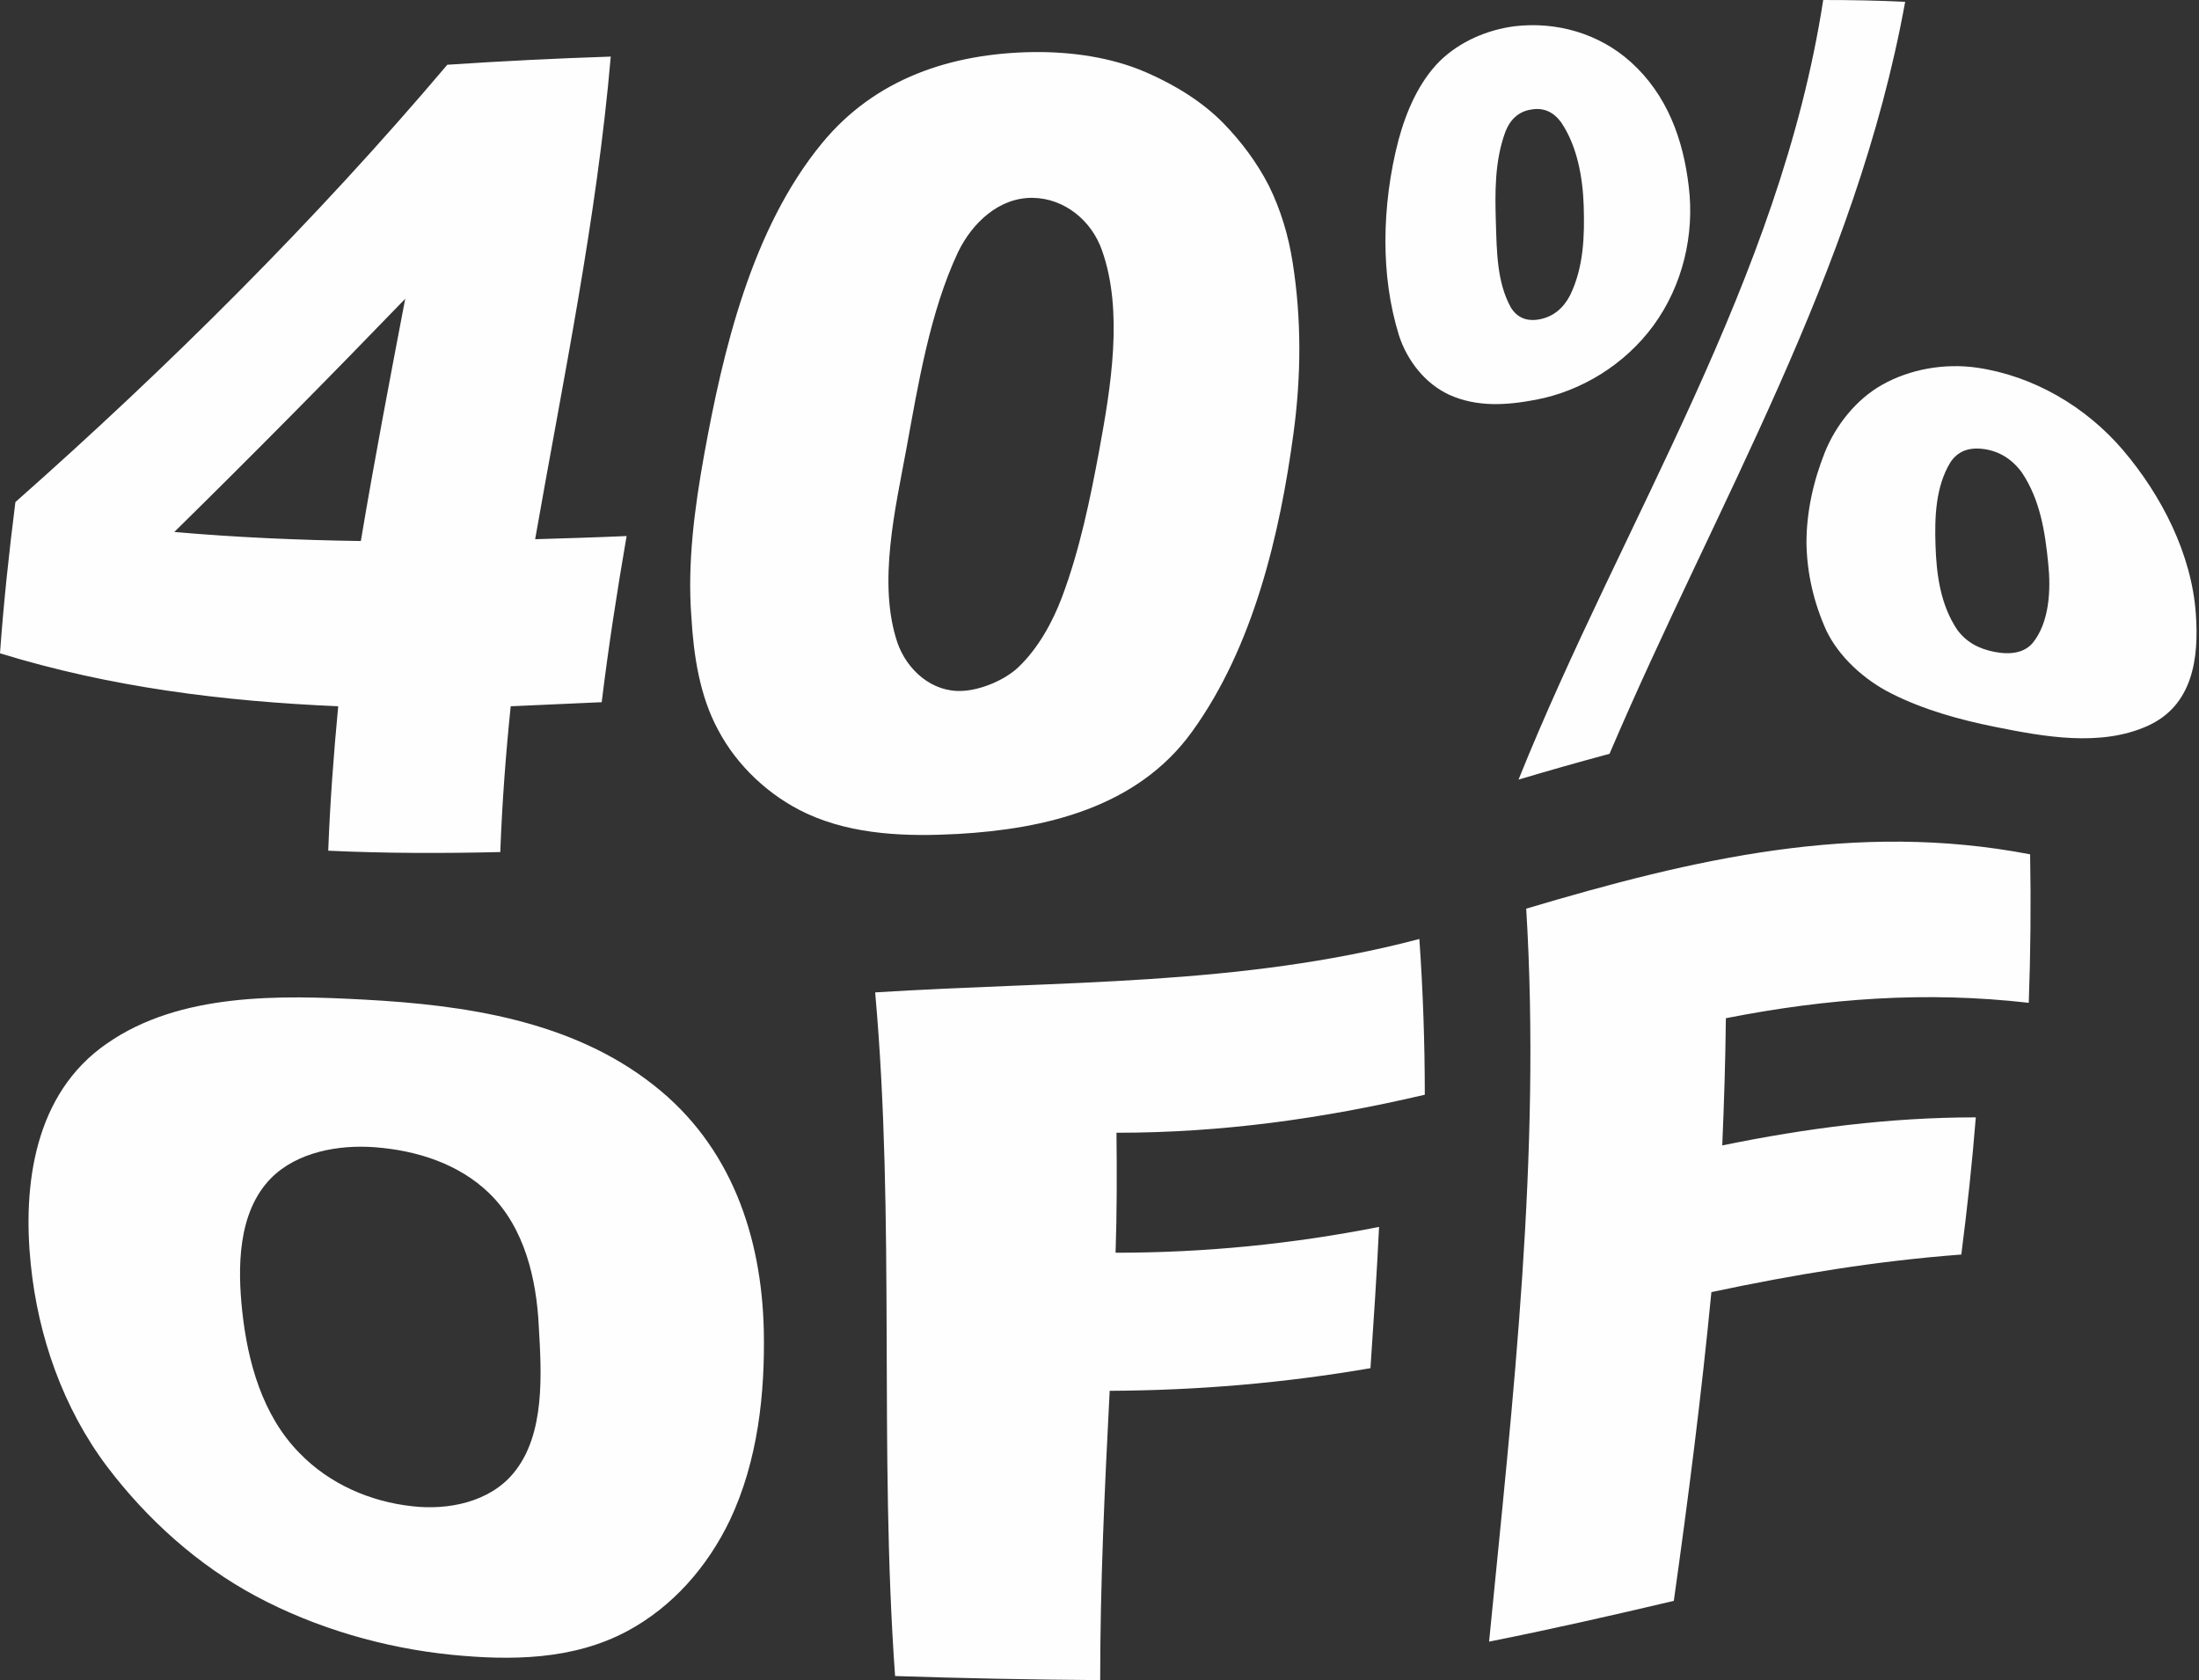 <?xml version="1.0" encoding="UTF-8" standalone="no"?><svg xmlns="http://www.w3.org/2000/svg" xmlns:xlink="http://www.w3.org/1999/xlink" fill="#000000" height="371.1" preserveAspectRatio="xMidYMid meet" version="1" viewBox="12.2 43.6 485.7 371.1" width="485.7" zoomAndPan="magnify"><rect x="12.2" y="43.6" width="485.7" height="371.1" fill="#333333" stroke="none"/><linearGradient gradientUnits="userSpaceOnUse" id="a" x1="249.701" x2="279.26" xlink:actuate="onLoad" xlink:show="other" xlink:type="simple" y1="50.883" y2="824.789"><stop offset="0" stop-color="#fefefe"/><stop offset="1" stop-color="#ffffff"/></linearGradient><path d="M86.9,199.6c-25.5-1.1-50.3-4.2-74.7-11.7c0.8-11.2,2-22.3,3.4-33.4c33.8-29.9,66.2-62.1,95.4-96.6 c12-0.8,24-1.4,36.1-1.8c-3.1,35.9-10.5,71.2-16.7,106.6c6.7-0.2,13.5-0.4,20.2-0.7c-2.1,12.2-4,24.4-5.5,36.7 c-6.7,0.3-13.4,0.6-20.1,0.9c-1.1,10.7-1.9,21.4-2.3,32.2c-12.7,0.3-25.3,0.3-38-0.3C85.1,220.8,85.9,210.2,86.9,199.6z M91.9,163.1 c3-17.9,6.4-35.7,9.8-53.5c-16.8,17.4-33.8,34.6-51,51.5C64.4,162.3,78.2,162.9,91.9,163.1z M167.7,144.2c4.2-23.2,10.5-50,26-68.9 c11.8-14.4,28.6-19.9,46.6-20.2c8.4-0.1,17.3,1.1,25.1,4.5c6.2,2.7,12.3,6.4,17,11.2c4,4.1,7.5,8.8,10.1,13.9 c2.6,5.3,4.3,11,5.2,16.8c2,12.6,1.9,25.2,0.2,37.8c-3,22.2-8.8,47.1-22.4,65.9c-12.1,16.8-32.5,21.5-51.7,22.6 c-11,0.6-23,0.3-33.4-4.5c-8.2-3.8-15.4-10.5-19.6-18.5c-4.1-7.6-5.4-16.5-5.9-25C164,168,165.6,155.9,167.7,144.2z M212.4,142.7 c-2.4,13.1-6.4,29.7-2,42.8c2.1,6.1,7.7,11.1,14.4,10.7c4.1-0.2,9.4-2.4,12.4-5.3c4.3-4.1,7.5-9.9,9.6-15.5 c3.9-10.4,6.2-21.6,8.2-32.4c2.5-13.6,5.4-30.6,0.6-44.1c-2.3-6.6-8.3-11.5-15.3-11.6c-7.5-0.1-13.4,5.6-16.5,12 C217.6,112.5,215,128.5,212.4,142.7z M318.2,96.8c0-7.3,1-15.1,2.9-22.3c1.7-6.3,4.5-12.8,9.1-17.4c4.4-4.3,10.4-6.9,16.5-7.7 c9.3-1.1,18.7,1.6,25.7,7.9c8.1,7.3,11.6,17.2,12.8,27.5c1.3,10.6-1.3,21.8-7.8,30.7c-6.3,8.6-15.9,14.5-26,16.4 c-6.3,1.2-12.9,1.7-19.1-1.1c-5.4-2.5-9.3-7.6-11.1-13.1C319.1,110.9,318.2,103.9,318.2,96.8z M342.6,92.8 c0.2,6.2,0.2,13.1,3.3,18.7c1.4,2.3,3.6,3.2,6.5,2.6c2.9-0.6,5.1-2.4,6.6-5.3c3-6.2,3.2-13,3-19.7c-0.2-6.2-1.4-13.2-5-18.5 c-1.7-2.3-3.9-3.3-6.6-2.8c-2.7,0.4-4.6,2.1-5.7,4.9C342.3,79.2,342.4,86.2,342.6,92.8z M414.9,43.6c6.1,0,12.1,0.1,18.1,0.4 c-10.9,60-41.7,110.8-65.3,166.1c-6.7,1.8-13.4,3.7-20.1,5.7C370.7,158.4,405.3,105.7,414.9,43.6z M411.2,163.5 c0-6.8,1.5-13.6,4.1-20.1c2.4-5.9,6.9-11.6,12.6-14.8c6.2-3.5,13.8-4.8,20.9-3.8c12.5,1.8,24.1,8.6,32.3,18.2 c8.6,10.1,15.2,23.1,16.1,36.2c0.7,9.7-0.6,20.3-10.8,24.8c-10.4,4.6-22.8,2.3-33.3,0.2c-8-1.6-16-3.8-23.3-7.5 c-5.9-3-11.4-8-14.2-13.8C412.8,176.7,411.3,170.2,411.2,163.5z M439.7,164c0.2,6.5,1.1,13.2,4.8,18.7c1.9,2.6,4.6,4.2,8.3,4.9 c3.7,0.7,6.5,0.1,8.3-1.9c3.8-4.6,4.1-11.9,3.5-17.6c-0.7-7.1-1.8-14.1-5.8-20.1c-2.1-2.9-4.9-4.7-8.3-5.2c-3.5-0.5-5.9,0.5-7.5,2.9 C439.7,151.1,439.5,157.9,439.7,164z M19,322.9c-1.8-17.4,0.7-37.7,16.8-48.8c16.2-11.3,38.4-10.7,57-9.7 c22.1,1.2,45.7,4.6,63.8,18.9c17.1,13.4,23.8,33.4,24.3,54c0.3,14.1-1.3,29-7.5,42.1c-4.9,10.2-12.6,19.1-22.7,24.5 c-12,6.4-25.7,6.5-38.8,5.2c-14.8-1.5-29.8-5.8-43.1-12.9c-12.9-6.9-24.1-17-32.9-28.6C26.1,354.6,20.6,338.7,19,322.9z M65.7,333.2 c1.2,11.1,4.4,23,12.7,31.4c6.6,6.8,15.6,10.7,24.9,11.7c7.9,0.9,17-0.9,22.3-7.3c7.1-8.5,6.2-22.2,5.6-32.5 c-0.5-10.3-3.1-21.7-10.9-29.3c-6.8-6.6-16.1-9.5-25.3-10.2c-7.9-0.6-17.2,1-23,6.9C64.6,311.5,64.7,323.8,65.7,333.2z M205.5,262.8 c40.8-2.6,80.4-1.3,120.2-11.8c0.8,11.5,1.2,22.9,1.2,34.4c-22.6,5.3-44.8,8.4-68.1,8.4c0.1,8.8,0.1,17.7-0.2,26.5 c19.7,0,38.9-1.9,58.2-5.7c-0.5,10.4-1.2,20.8-1.9,31.2c-19.2,3.3-38.1,4.9-57.6,5c-1.1,21.3-2.1,42.6-2.1,63.9 c-15.1-0.1-30.2-0.4-45.3-0.9C206.3,363.7,210,313.1,205.5,262.8z M349.3,244.3c37-11,72.7-19.4,111.3-12c0.2,11,0.1,21.9-0.3,32.8 c-22.7-2.6-44.5-1-66.9,3.4c-0.1,9.4-0.4,18.8-0.8,28.1c18.5-3.8,37-6.2,56-6.2c-0.8,10.1-1.9,20.2-3.2,30.3 c-18.6,1.4-36.9,4.4-55.2,8.3c-2.2,22.8-5.1,45.5-8.3,68.2c-13.6,3.2-27.2,6.3-40.8,9C346.4,352.3,352.6,298.6,349.3,244.3z" fill="url(#a)"/></svg>